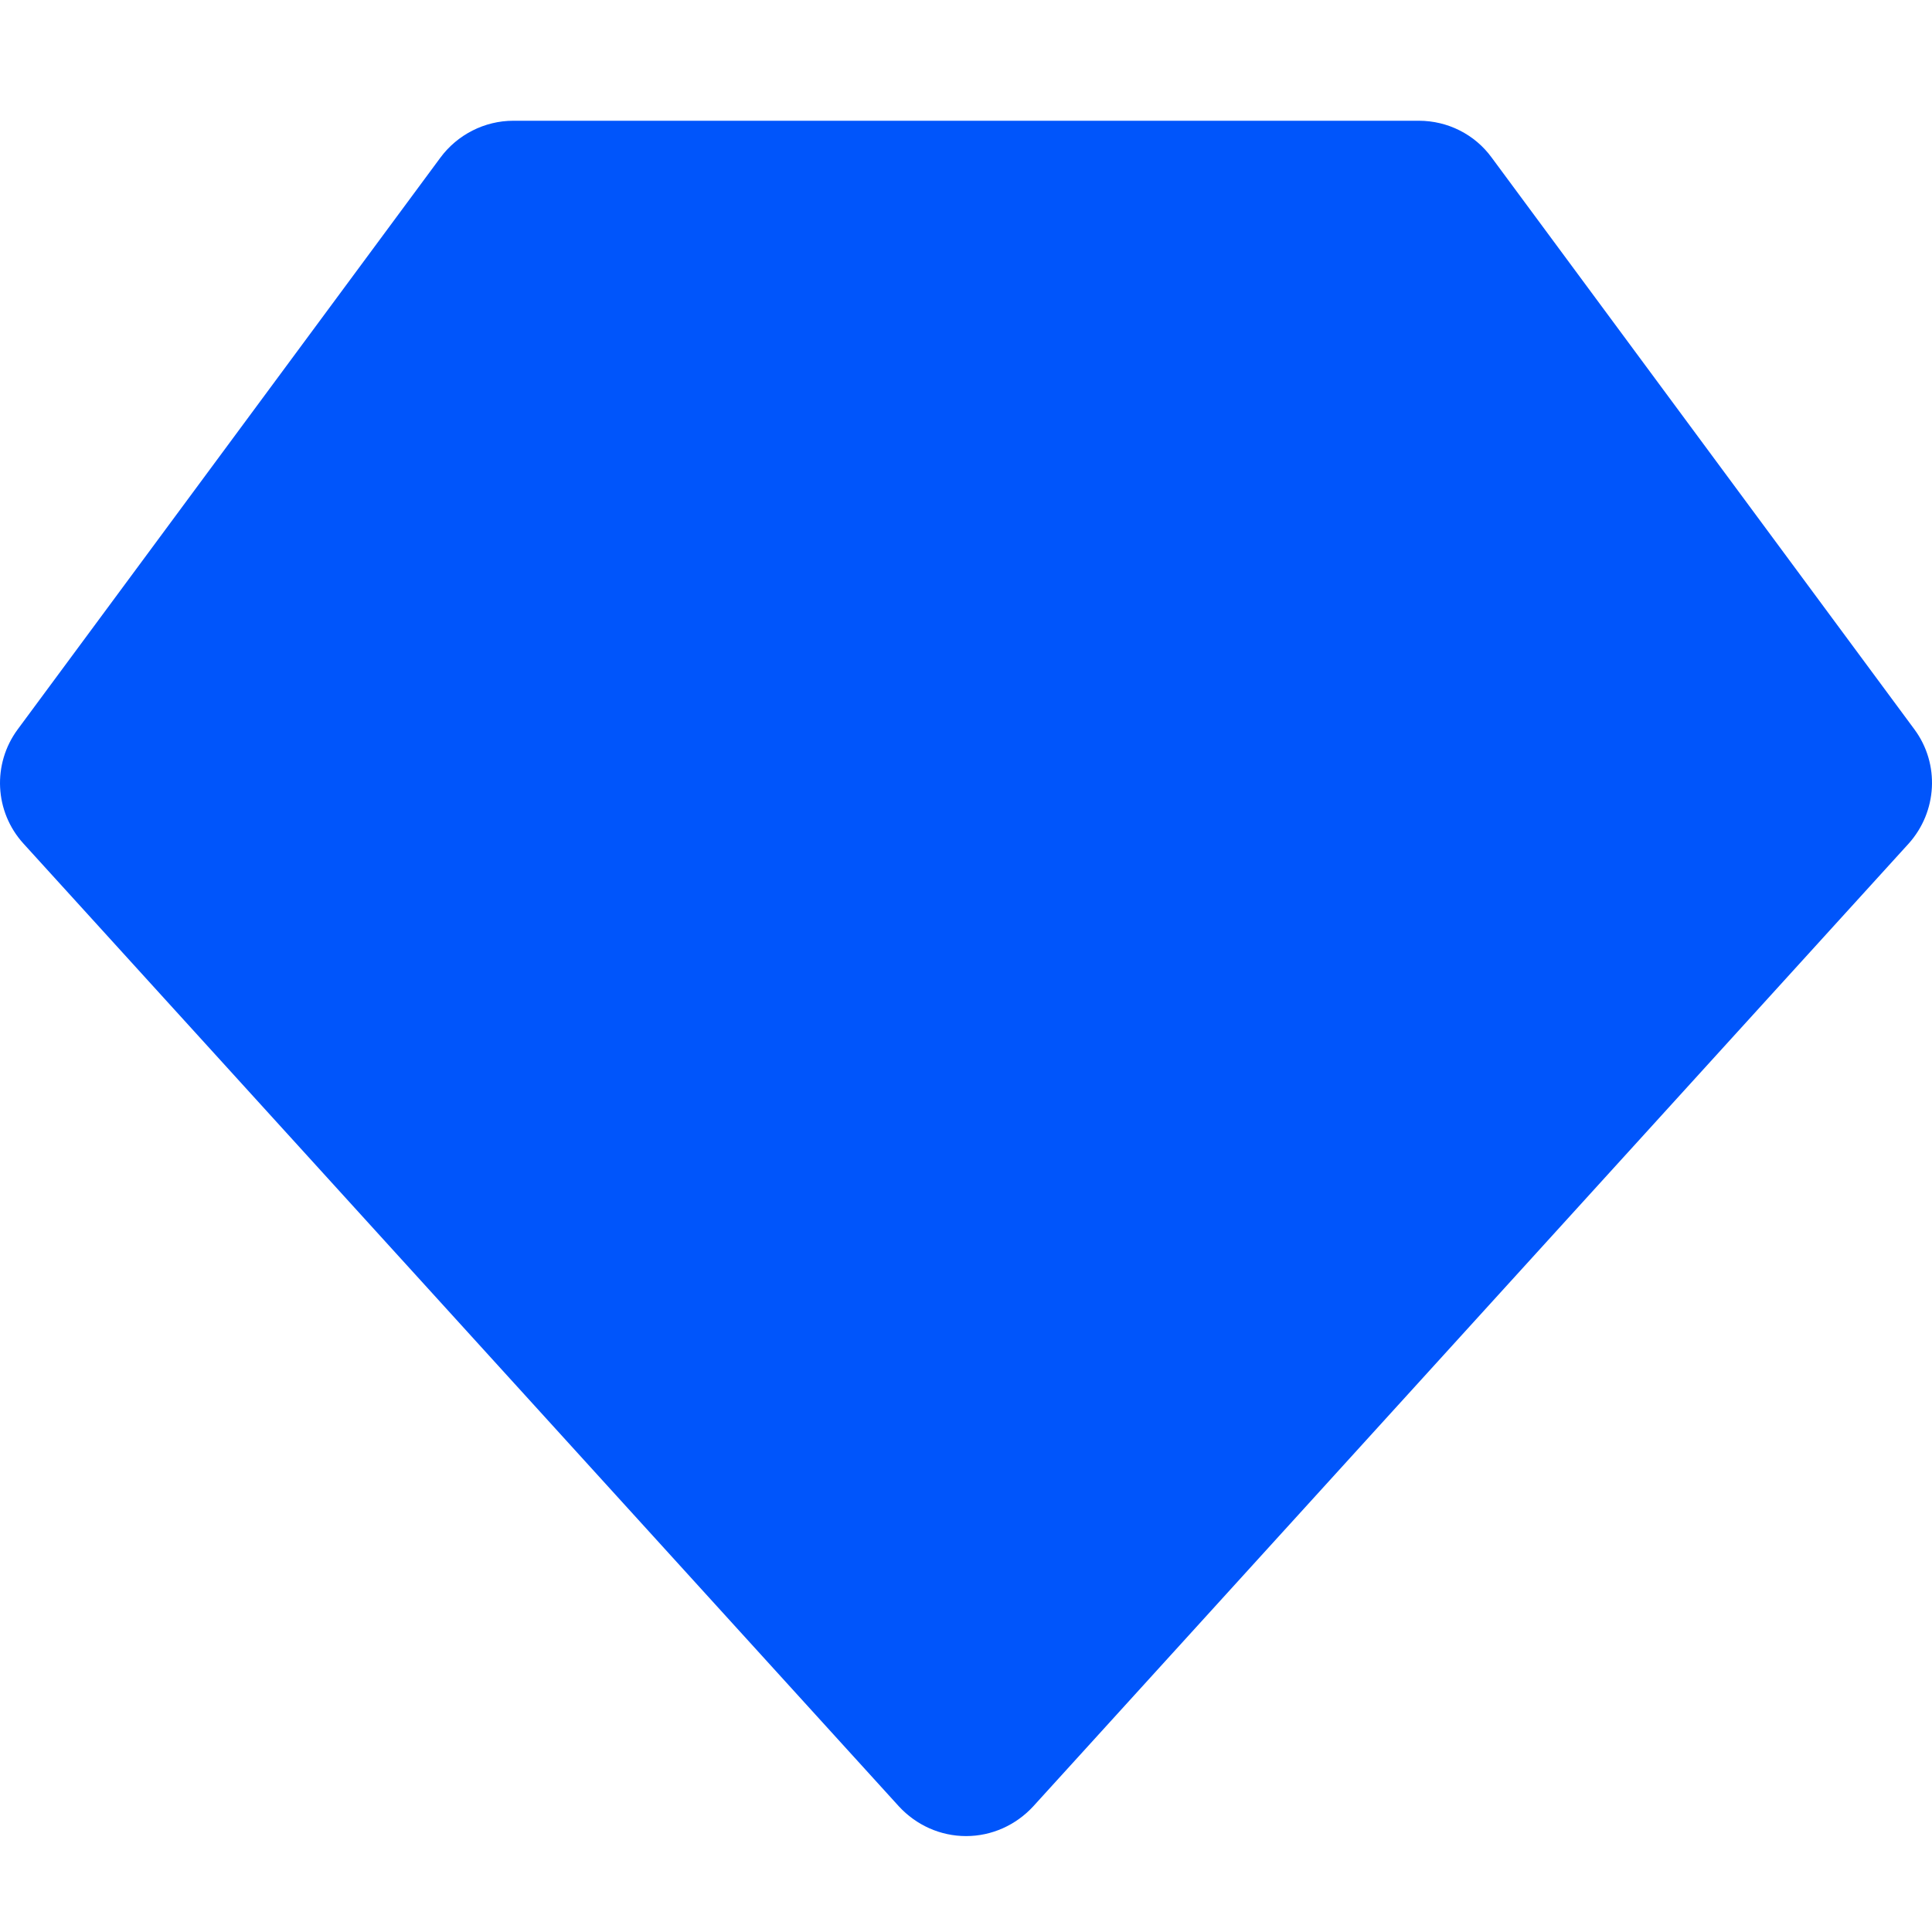 <svg width="48" height="48" viewBox="0 0 48 48" fill="none" xmlns="http://www.w3.org/2000/svg">
<path d="M10.942 3.916C11.364 3.346 12.039 3 12.752 3H35.252C35.964 3 36.639 3.336 37.061 3.916L47.561 18.118C48.199 18.978 48.133 20.165 47.42 20.959L25.67 44.879C25.239 45.346 24.639 45.617 24.002 45.617C23.364 45.617 22.764 45.346 22.333 44.879L0.583 20.959C-0.139 20.165 -0.195 18.978 0.442 18.118L10.942 3.916Z" fill="#0055FB"/>
</svg>
